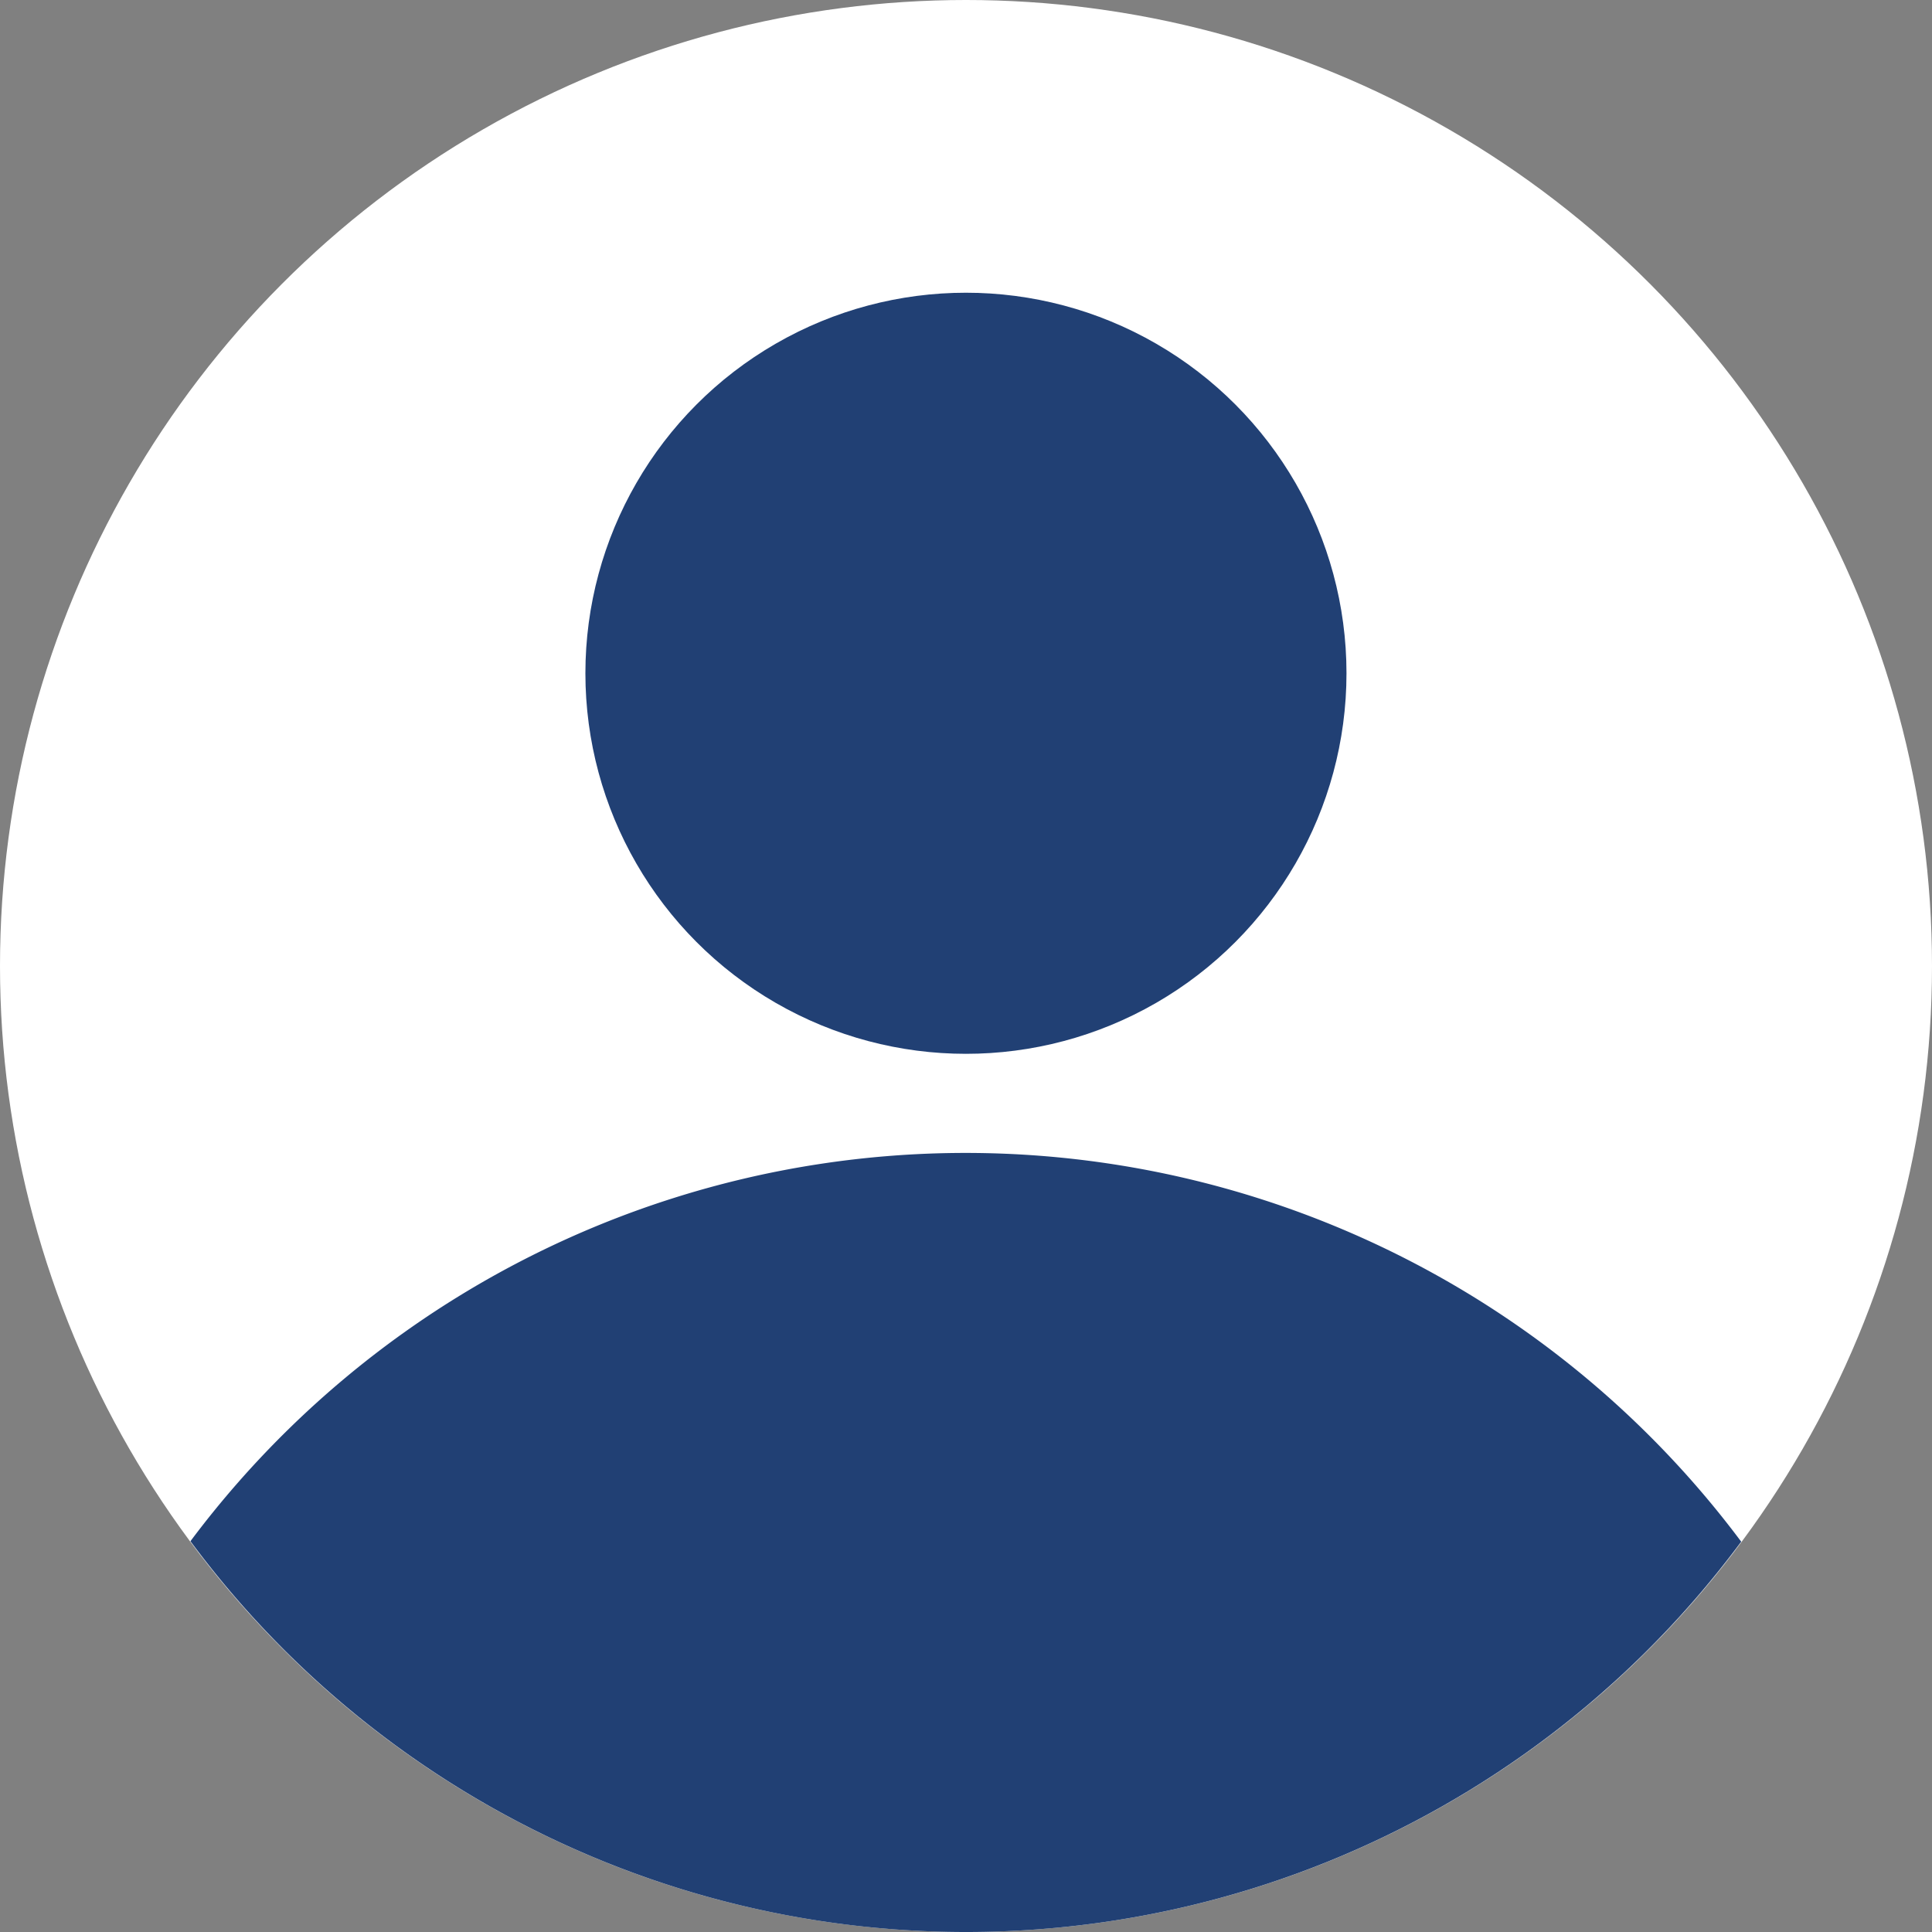<svg xmlns="http://www.w3.org/2000/svg" width="33" height="33" viewBox="0 0 33 33">
  <rect x="0" y="0" width="33" height="33" fill="#808080" stroke="none"/>
  <g id="kontakt" transform="translate(-1 -1)">
    <circle id="Ellipse_19" data-name="Ellipse 19" cx="16.5" cy="16.5" r="16.5" transform="translate(1 1)" fill="#fff"/>
    <g id="Group_182" data-name="Group 182" transform="translate(4.253 5.79)">
      <path id="Path_483" data-name="Path 483" d="M33.6,44.64a16.534,16.534,0,0,0-26.488-.008A16.482,16.482,0,0,0,33.6,44.64Z" transform="translate(-7.112 -23.097)" fill="#214074"/>
      <circle id="Ellipse_20" data-name="Ellipse 20" cx="6.5" cy="6.5" r="6.5" transform="translate(6.746 0.21)" fill="#214074"/>
    </g>
  </g>
</svg>
